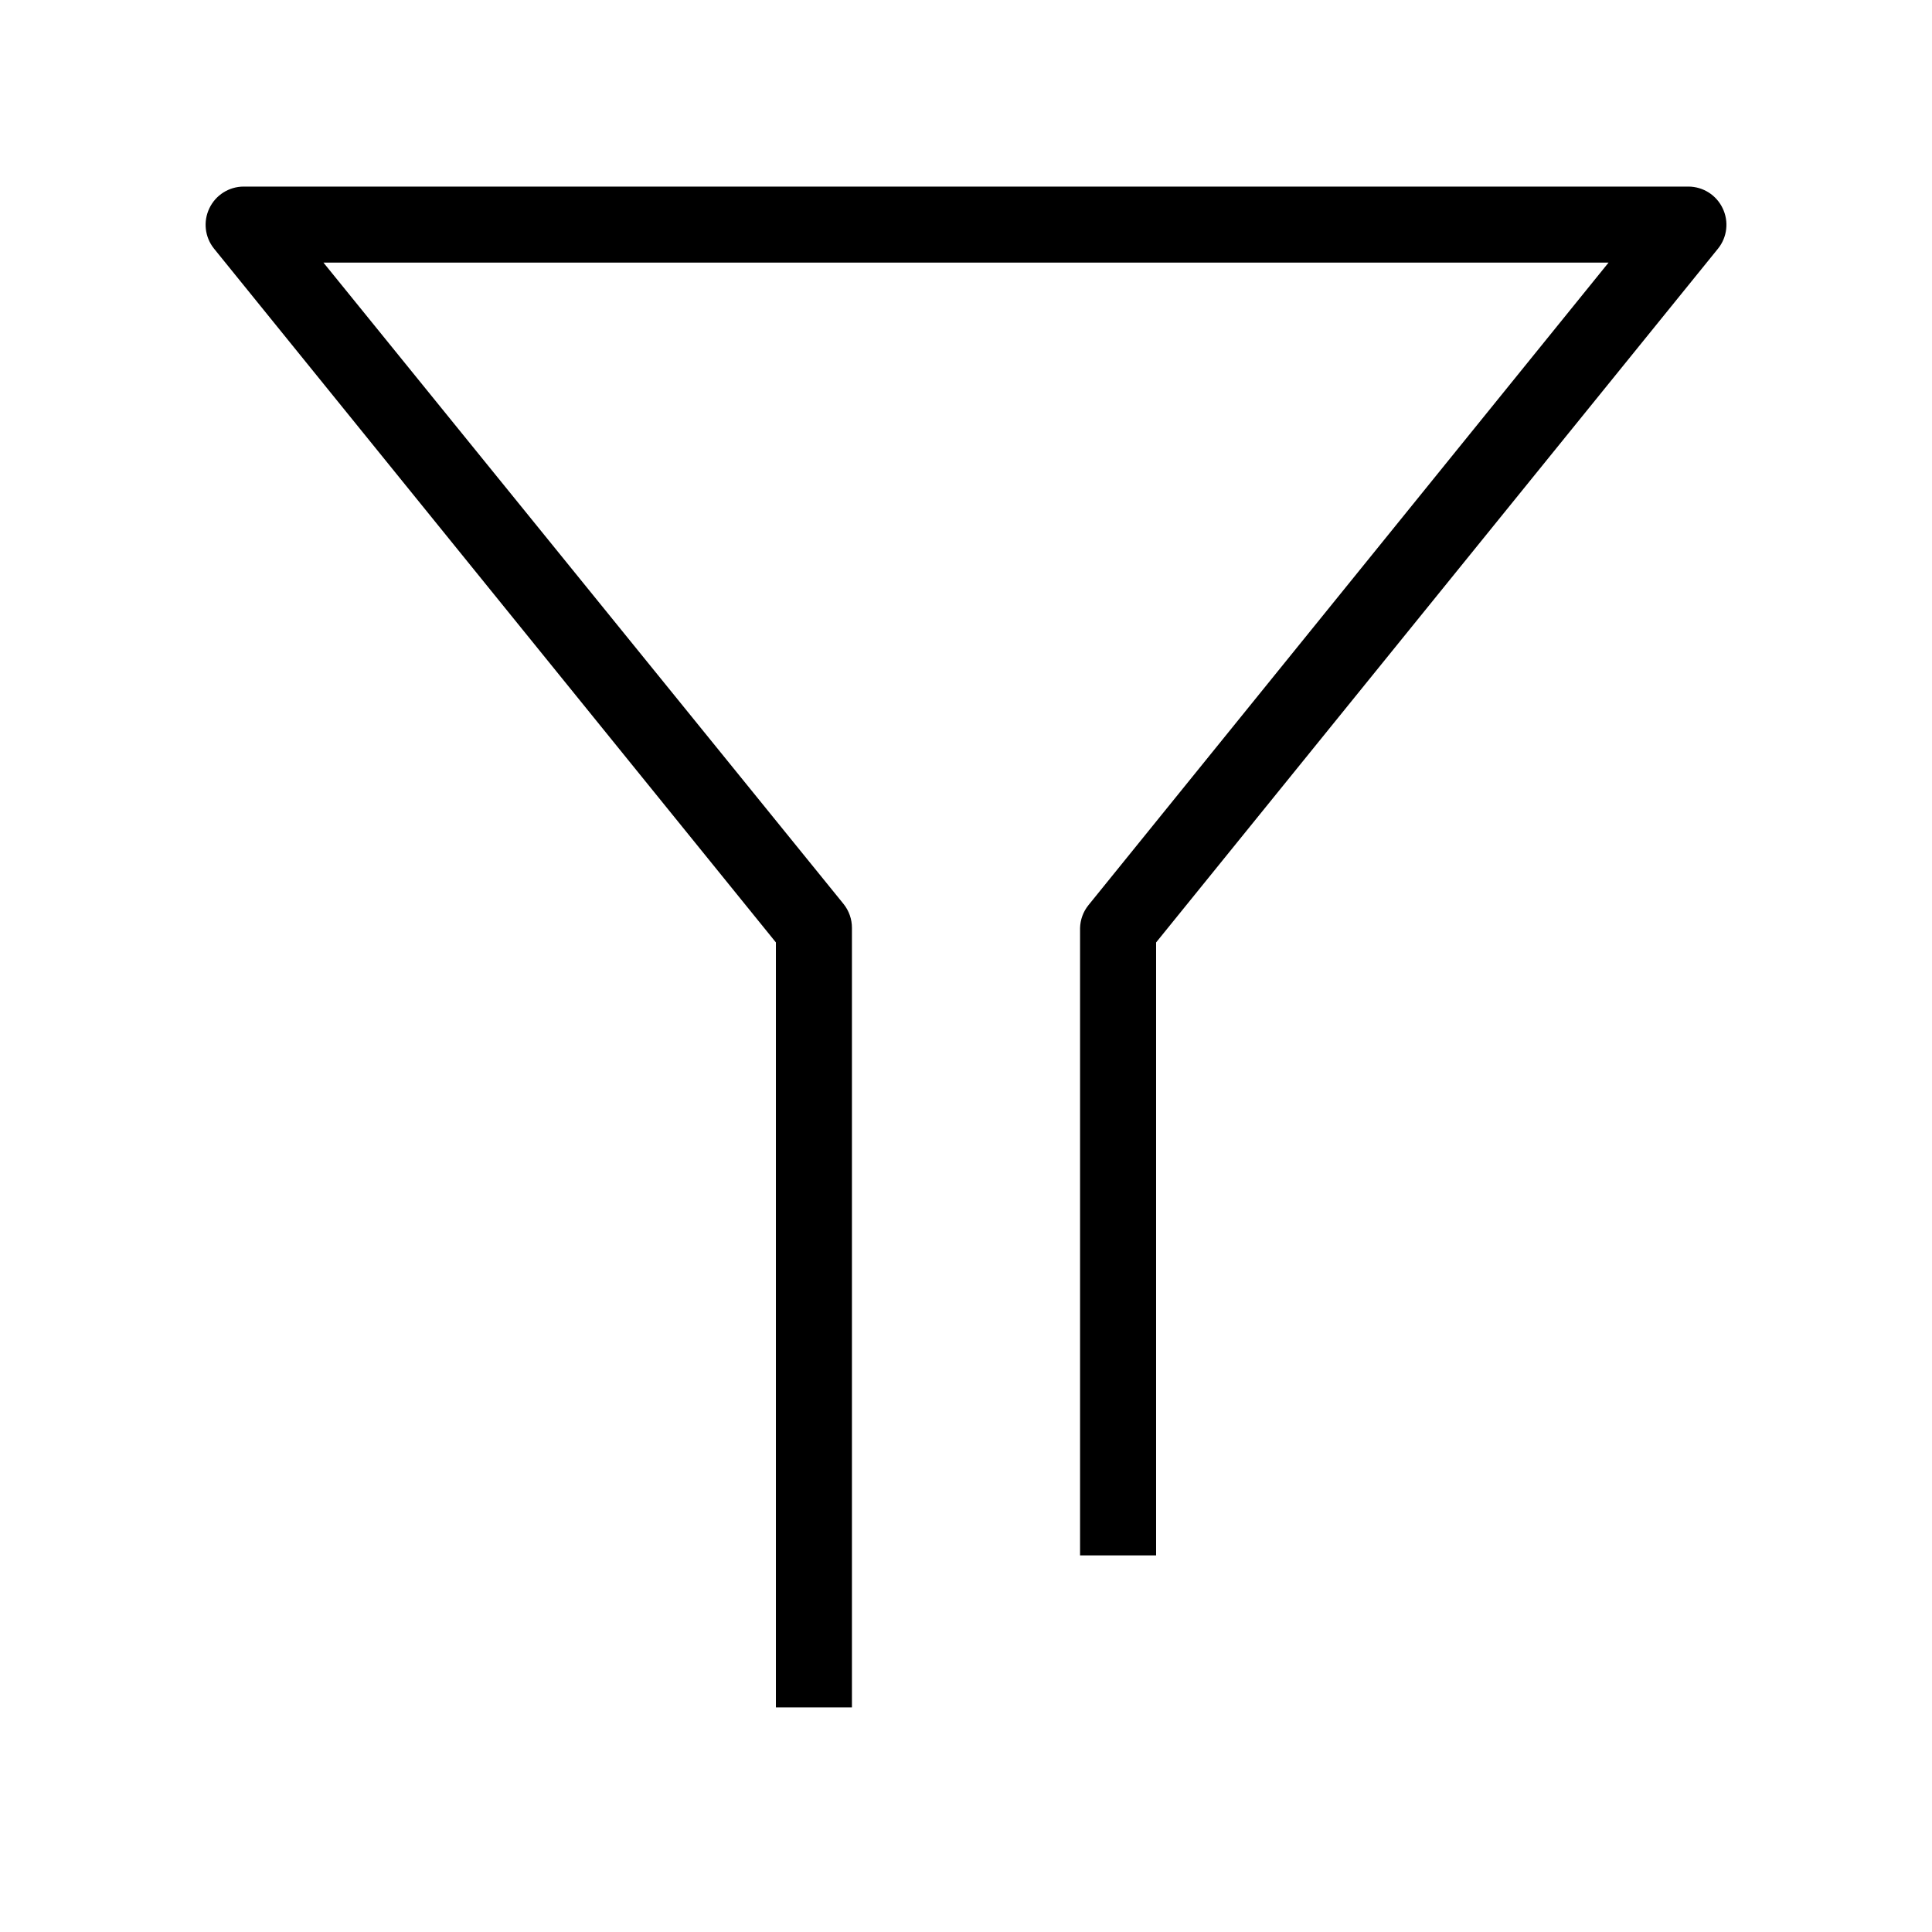 <?xml version="1.0" encoding="UTF-8"?>
<!-- Uploaded to: ICON Repo, www.svgrepo.com, Generator: ICON Repo Mixer Tools -->
<svg fill="#000000" width="800px" height="800px" version="1.1" viewBox="144 144 512 512" xmlns="http://www.w3.org/2000/svg">
 <path d="m349.62 393.75v202.73h20.152v-206.56c0.012-2.309-0.773-4.547-2.215-6.348l-137.84-169.98h340.57l-137.84 170.29c-1.383 1.719-2.16 3.844-2.219 6.047v166.26h20.152v-162.43l148.93-183.89c2.43-3.027 2.898-7.184 1.211-10.68-1.668-3.5-5.195-5.731-9.07-5.742h-382.89c-3.875 0.012-7.402 2.242-9.07 5.742-1.688 3.496-1.215 7.652 1.211 10.68z"/>
</svg>